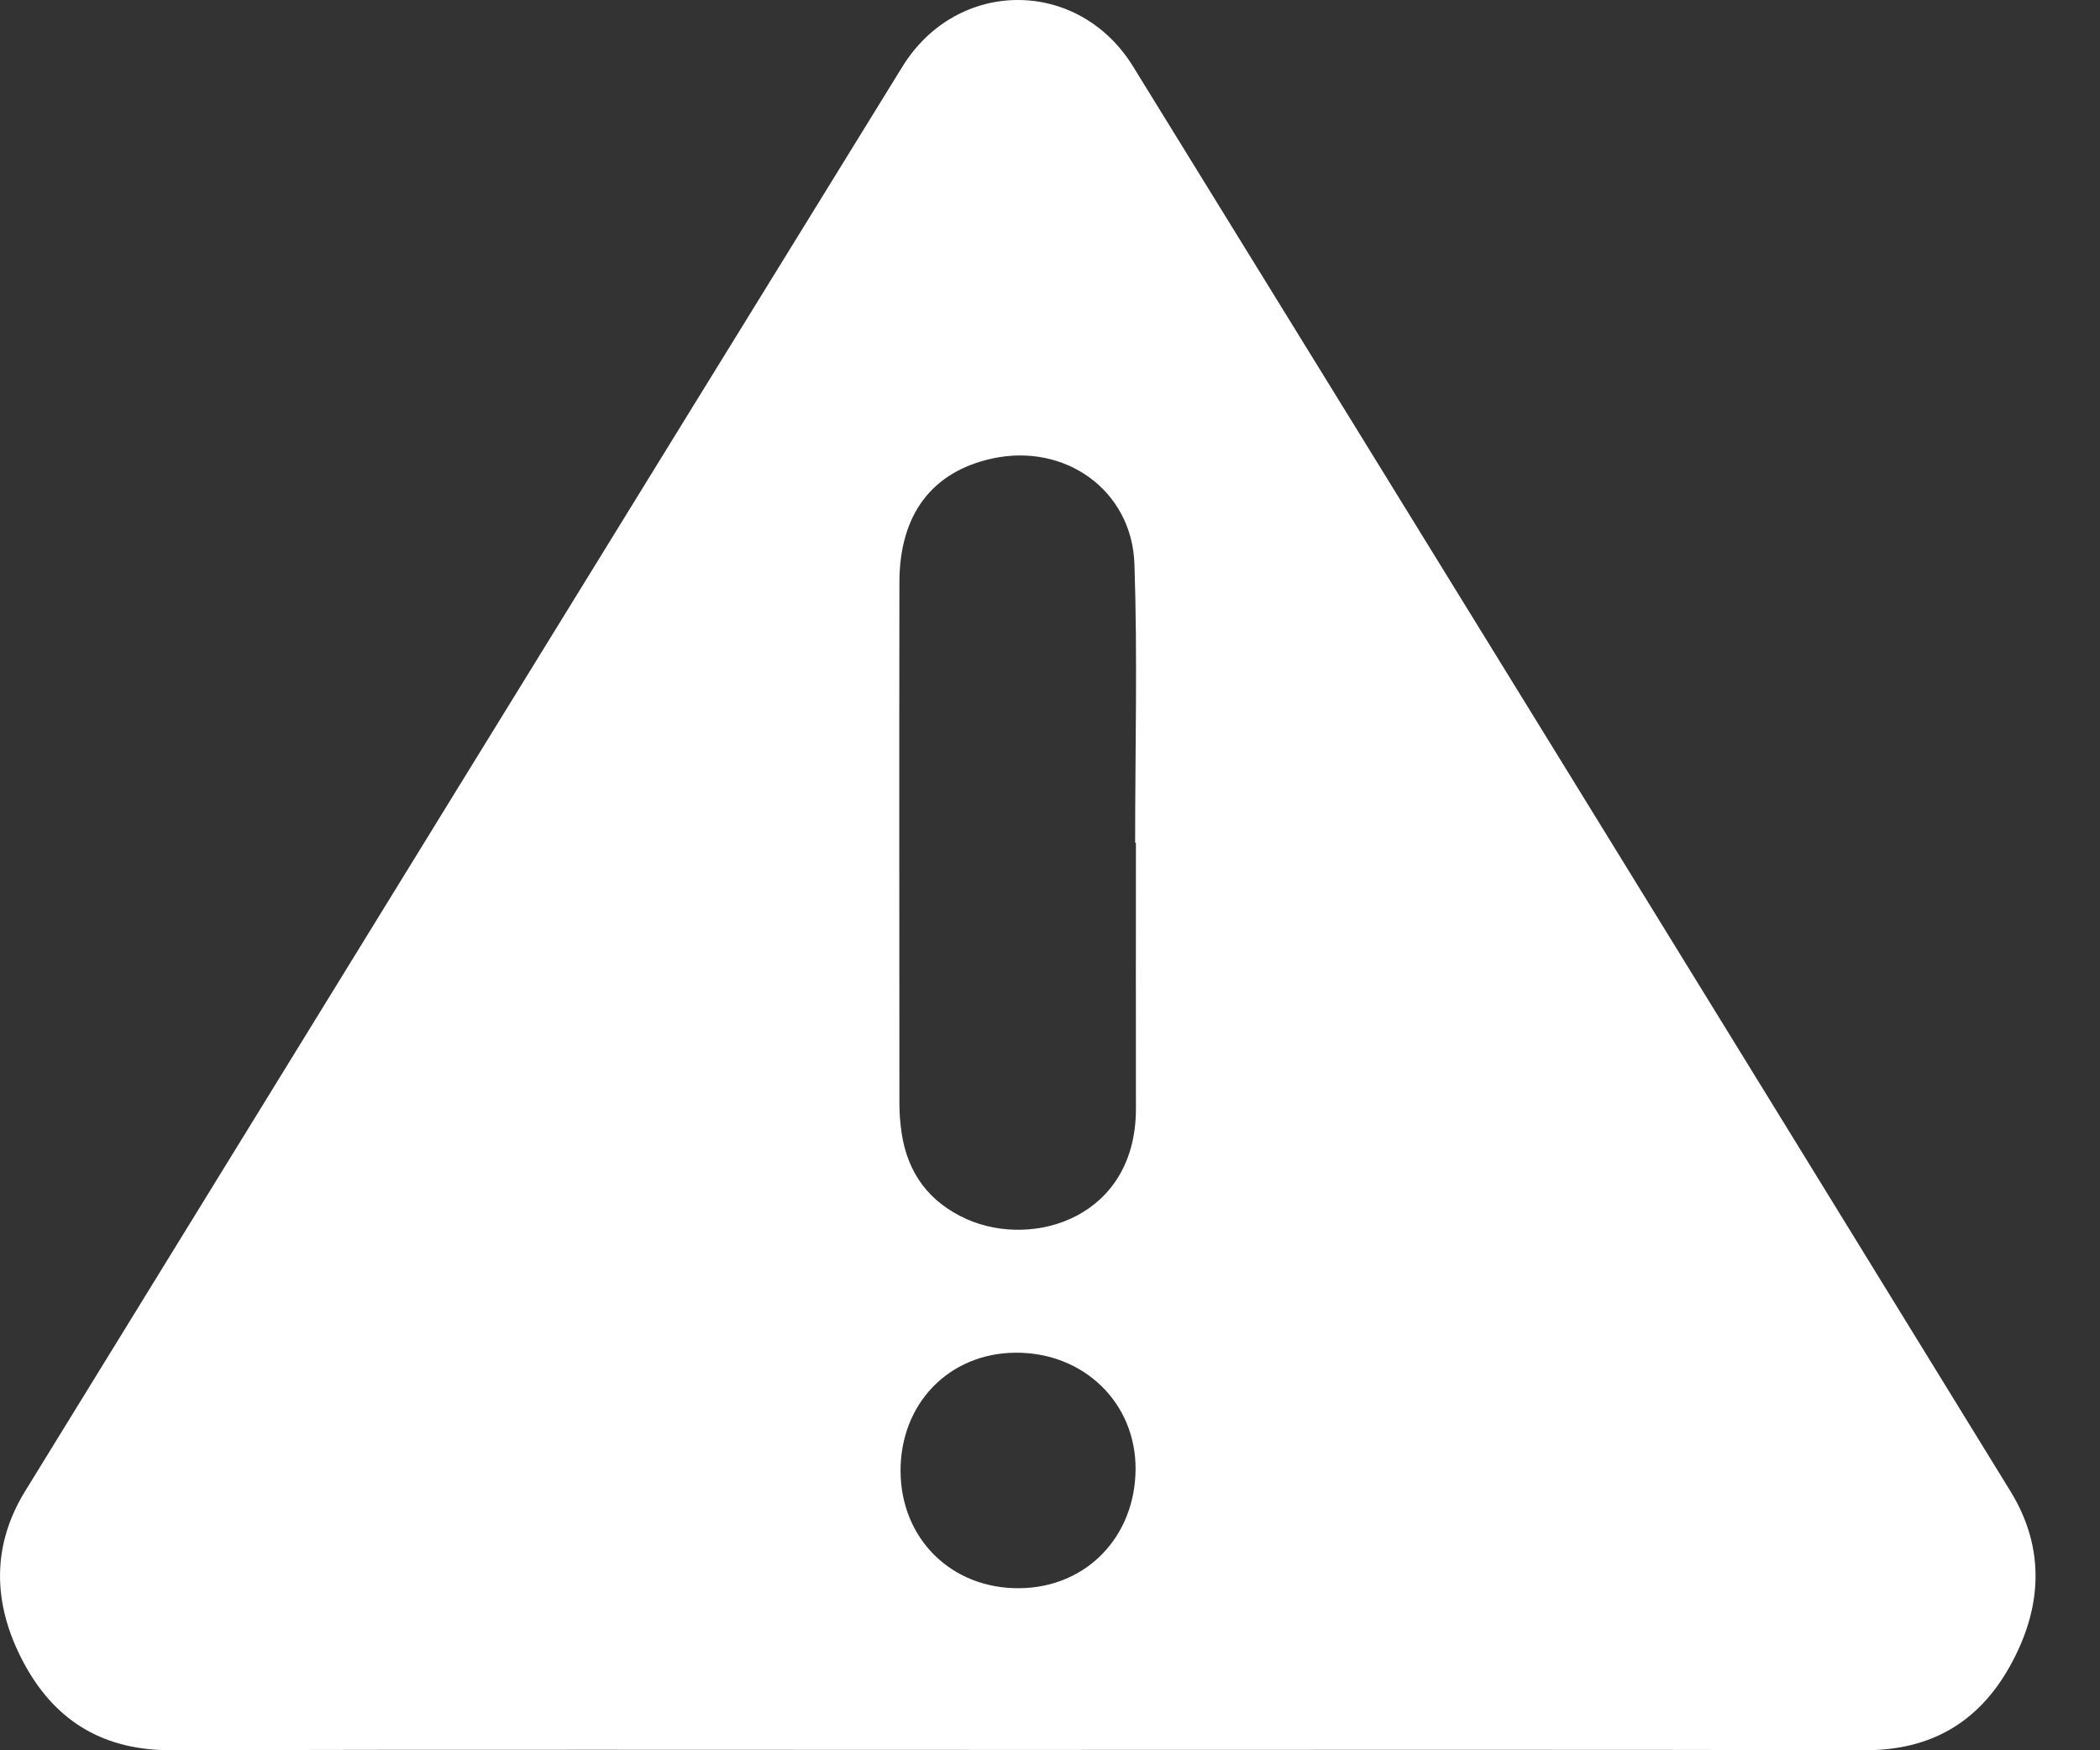 <?xml version="1.0" encoding="UTF-8"?> <svg xmlns="http://www.w3.org/2000/svg" width="24" height="20" viewBox="0 0 24 20" fill="none"><rect x="0" y="0" width="24" height="20" fill="#333333" stroke="none"/><path d="M11.634 19.996C8.407 19.996 5.179 19.991 1.951 19.999C1.205 20.001 0.657 19.686 0.299 19.051C-0.072 18.391 -0.121 17.704 0.286 17.041C3.625 11.613 6.967 6.186 10.313 0.762C10.939 -0.253 12.324 -0.254 12.949 0.759C16.295 6.183 19.638 11.61 22.976 17.039C23.384 17.702 23.337 18.387 22.966 19.047C22.608 19.684 22.061 20.001 21.316 19.999C18.089 19.992 14.862 19.996 11.634 19.996ZM12.982 9.63C12.982 9.63 12.976 9.63 12.973 9.63C12.973 8.568 13.001 7.505 12.965 6.445C12.936 5.599 12.17 5.059 11.341 5.239C10.653 5.389 10.281 5.876 10.279 6.65C10.276 8.638 10.278 10.626 10.279 12.613C10.279 12.724 10.288 12.835 10.304 12.944C10.373 13.409 10.622 13.741 11.051 13.932C11.815 14.271 12.986 13.909 12.982 12.663C12.98 11.652 12.982 10.641 12.982 9.63ZM10.292 16.811C10.296 17.587 10.878 18.158 11.656 18.148C12.413 18.139 12.972 17.564 12.978 16.79C12.983 16.032 12.388 15.453 11.608 15.457C10.849 15.461 10.289 16.037 10.292 16.811Z" fill="white"></path></svg> 